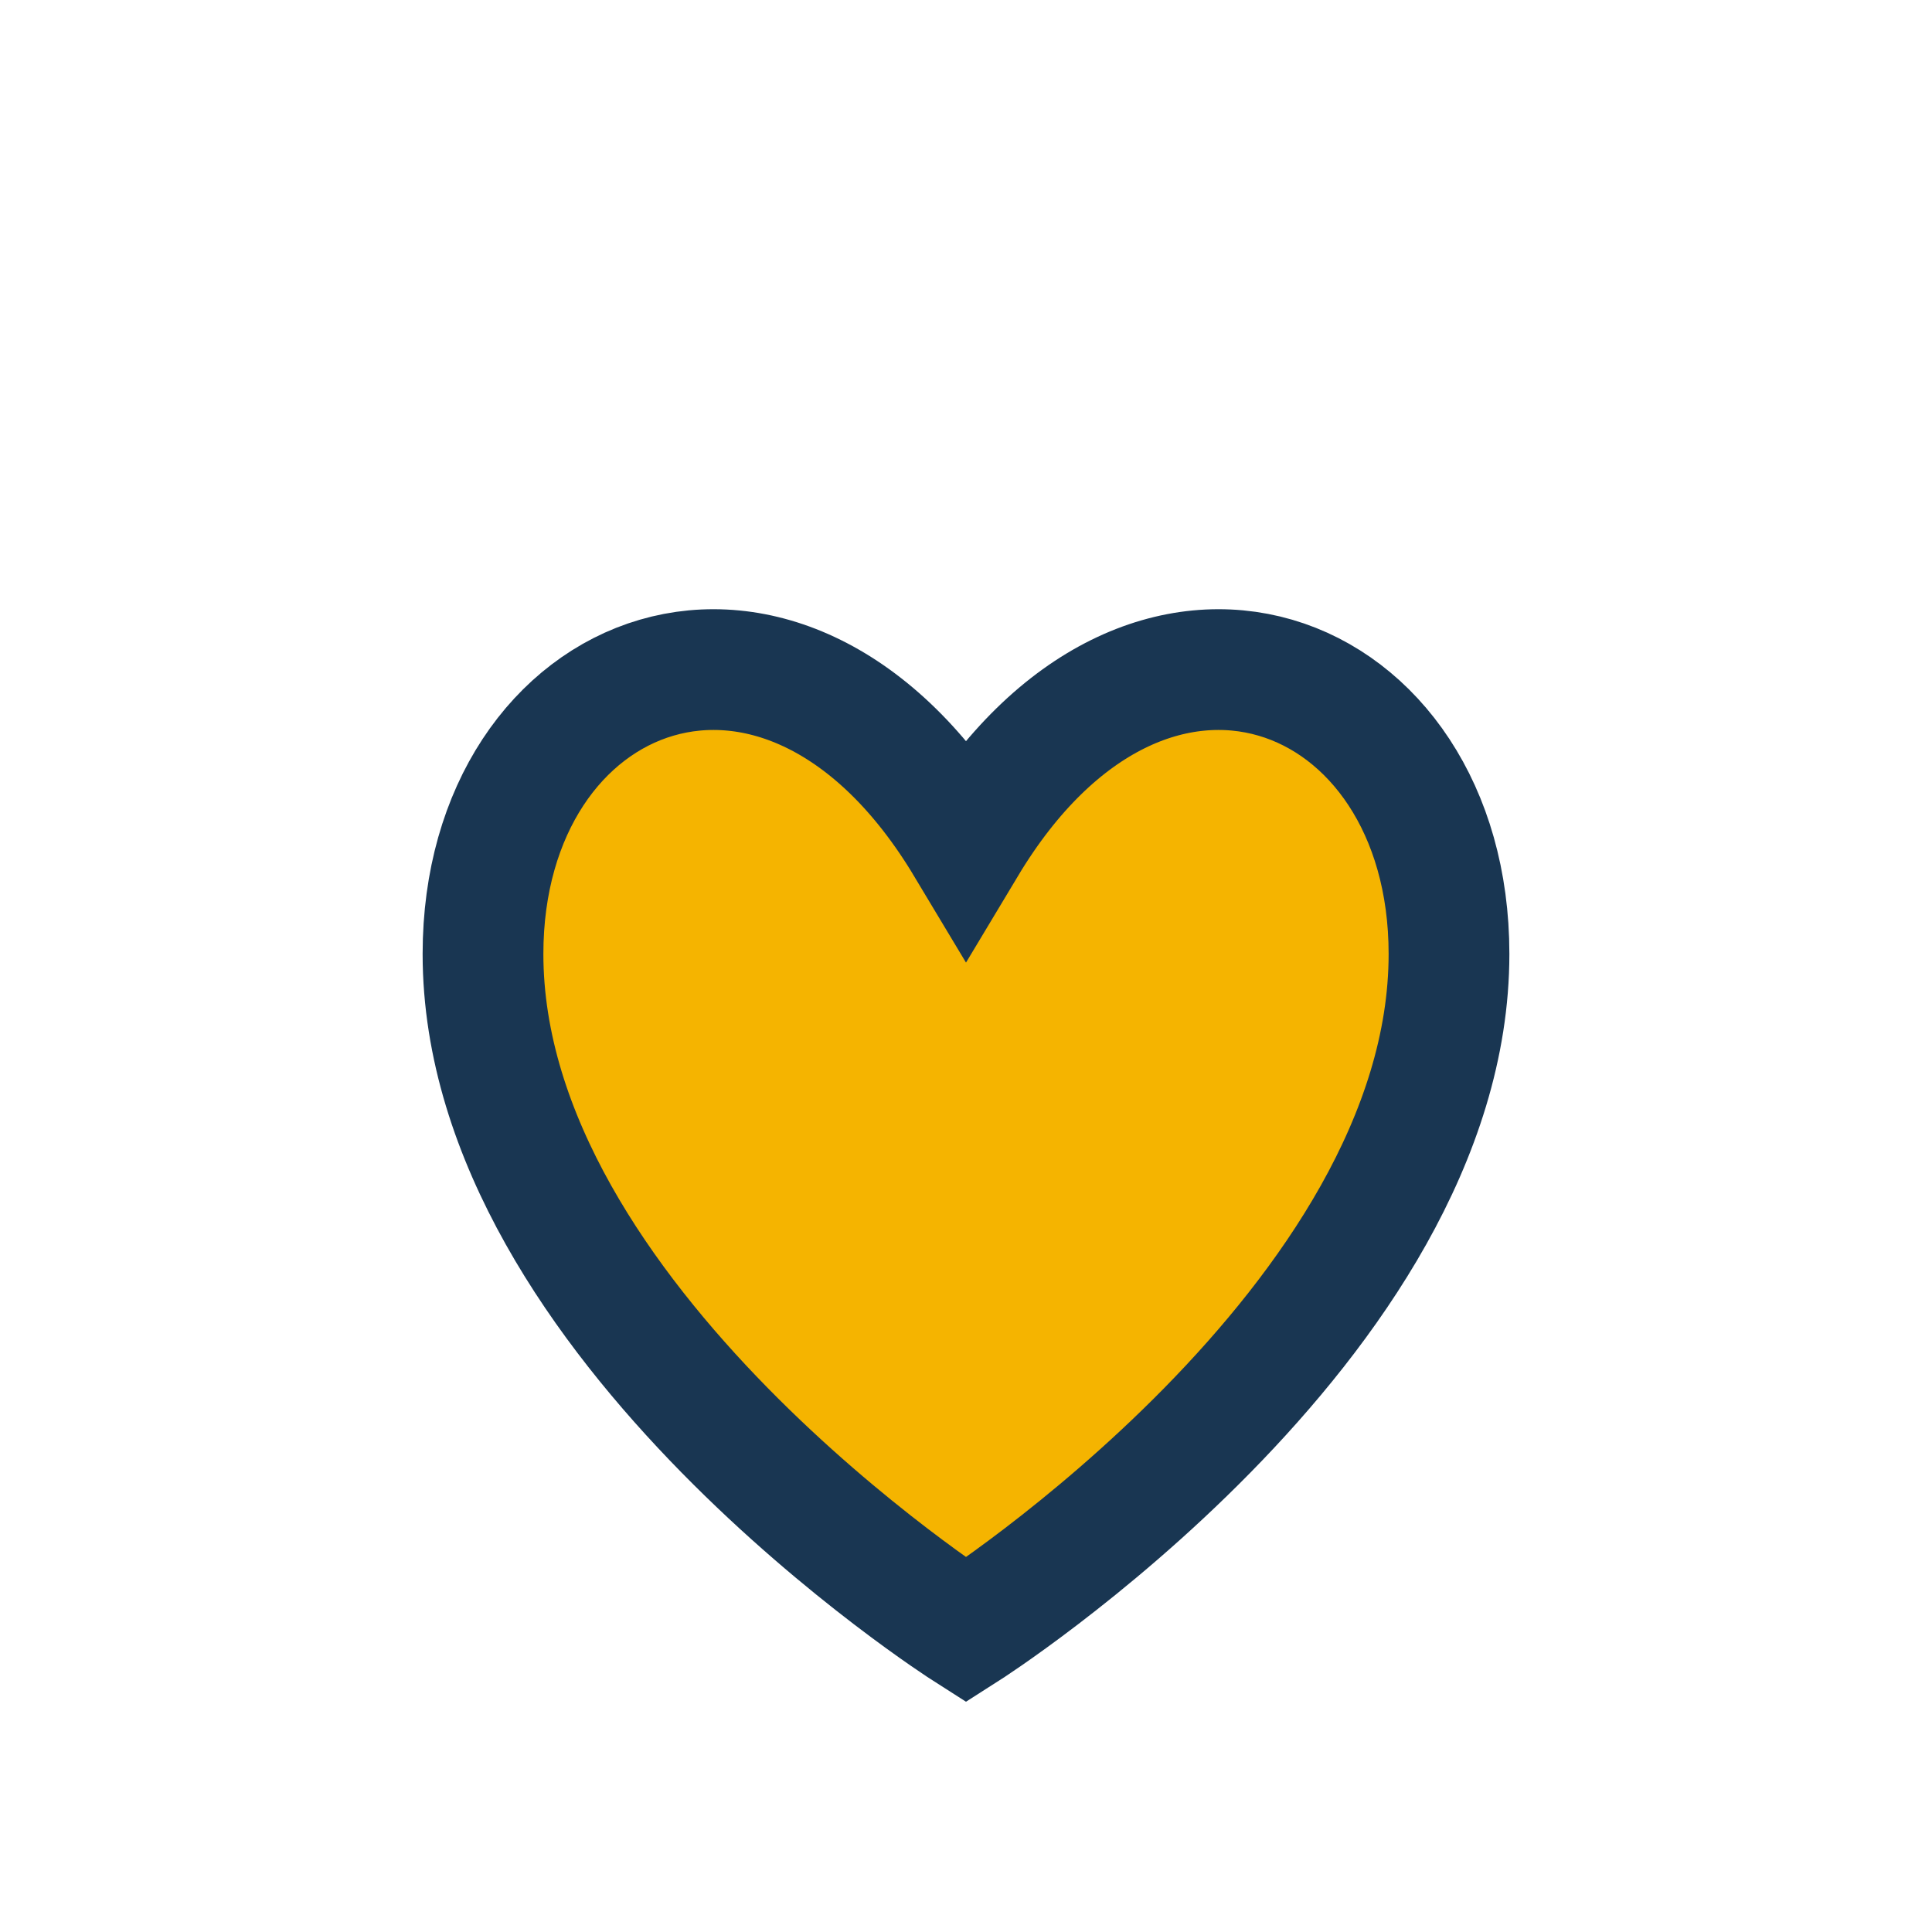 <?xml version="1.0" encoding="UTF-8"?>
<svg xmlns="http://www.w3.org/2000/svg" width="32" height="32" viewBox="0 0 32 32"><path d="M16 27s-8-5.1-8-11.2C8 11 13 9 16 14c3-5 8-3 8 1.8C24 21.9 16 27 16 27z" fill="#F5B400" stroke="#193652" stroke-width="2"/></svg>